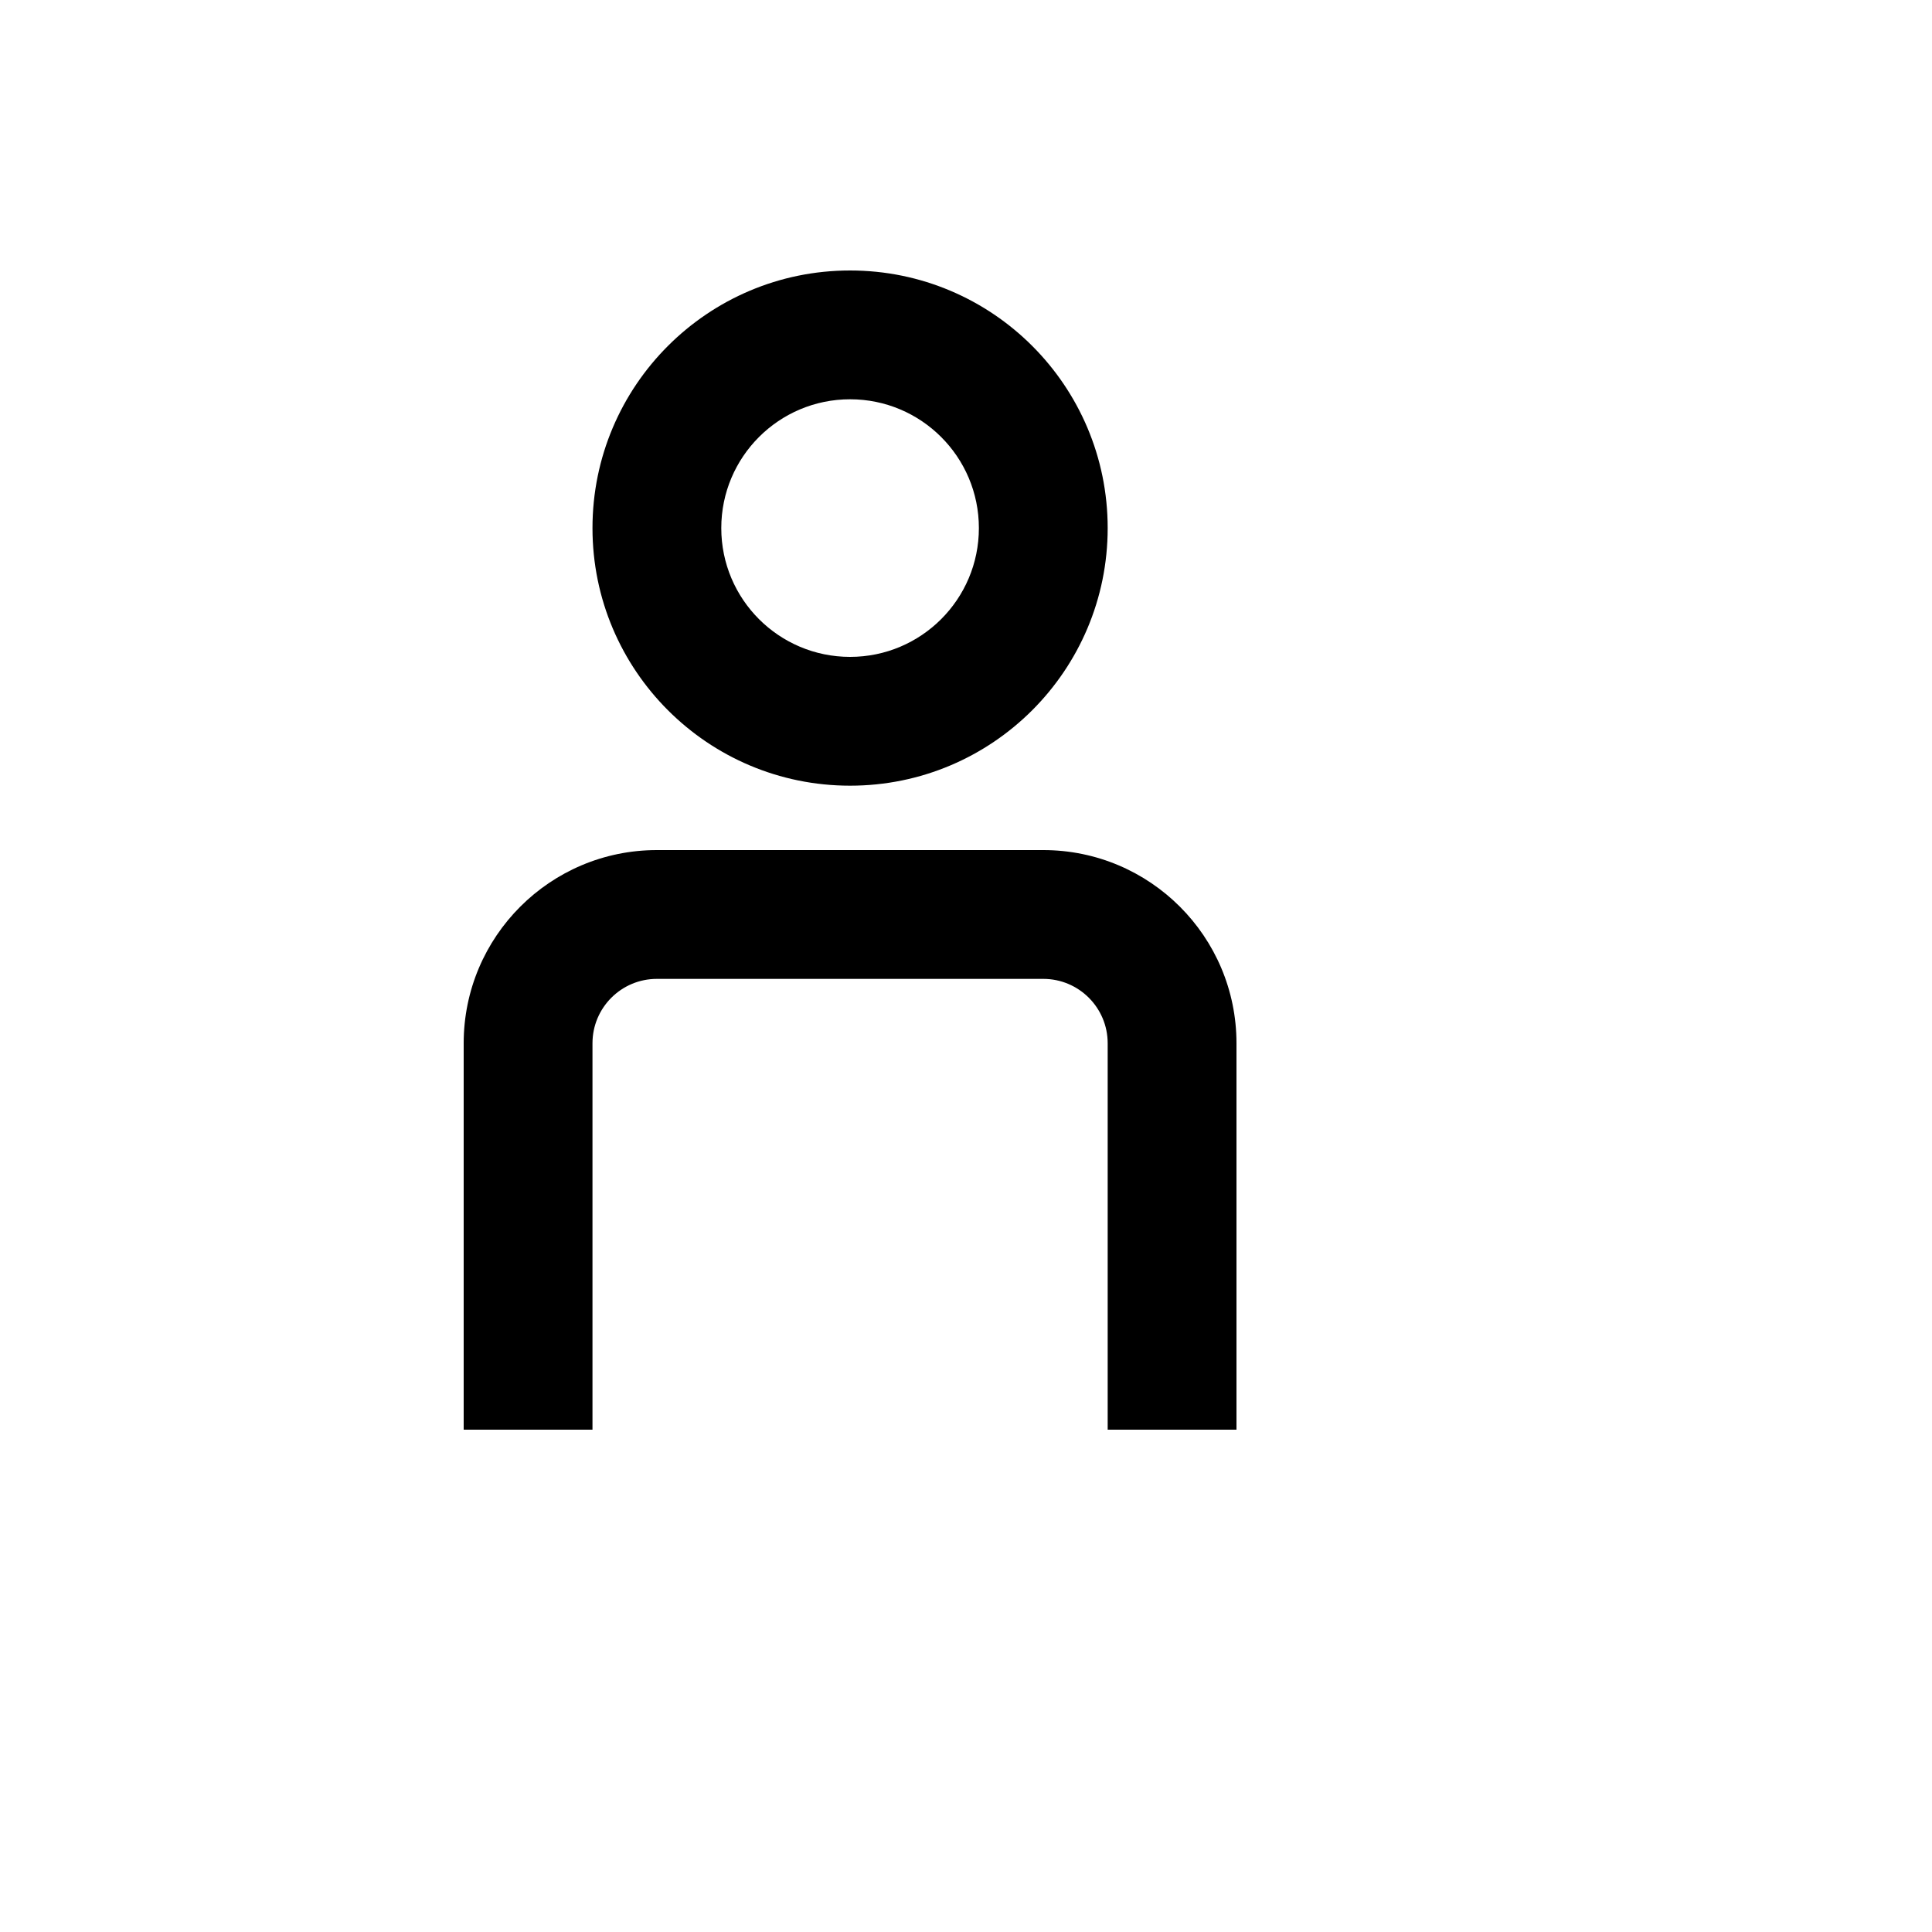 <svg xmlns="http://www.w3.org/2000/svg" version="1.1" xmlns:xlink="http://www.w3.org/1999/xlink" width="100%" height="100%" id="svgWorkerArea" viewBox="-25 -25 625 625" xmlns:idraw="https://idraw.muisca.co" style="background: white;"><defs id="defsdoc"><pattern id="patternBool" x="0" y="0" width="10" height="10" patternUnits="userSpaceOnUse" patternTransform="rotate(35)"><circle cx="5" cy="5" r="4" style="stroke: none;fill: #ff000070;"></circle></pattern></defs><g id="fileImp-330794584" class="cosito"><path id="pathImp-107200089" clip-rule="evenodd" fill="currentColor" fill-rule="evenodd" class="grouped" d="M333.333 145.833C333.333 191.856 296.023 229.167 250 229.167 203.977 229.167 166.667 191.856 166.667 145.833 166.667 99.81 203.977 62.5 250 62.5 296.023 62.5 333.333 99.81 333.333 145.833 333.333 145.833 333.333 145.833 333.333 145.833M291.667 145.833C291.667 168.846 273.012 187.5 250 187.5 226.988 187.5 208.333 168.846 208.333 145.833 208.333 122.821 226.988 104.167 250 104.167 273.012 104.167 291.667 122.821 291.667 145.833 291.667 145.833 291.667 145.833 291.667 145.833"></path><path id="pathImp-339091504" fill="currentColor" class="grouped" d="M333.333 312.5C333.333 300.994 324.006 291.667 312.5 291.667 312.5 291.667 187.5 291.667 187.5 291.667 175.994 291.667 166.667 300.994 166.667 312.5 166.667 312.5 166.667 437.5 166.667 437.5 166.667 437.5 125 437.5 125 437.5 125 437.5 125 312.5 125 312.5 125 277.981 152.983 250 187.5 250 187.5 250 312.5 250 312.5 250 347.019 250 375 277.981 375 312.5 375 312.5 375 437.5 375 437.5 375 437.5 333.333 437.5 333.333 437.5 333.333 437.5 333.333 312.5 333.333 312.5 333.333 312.5 333.333 312.5 333.333 312.5"></path></g></svg>